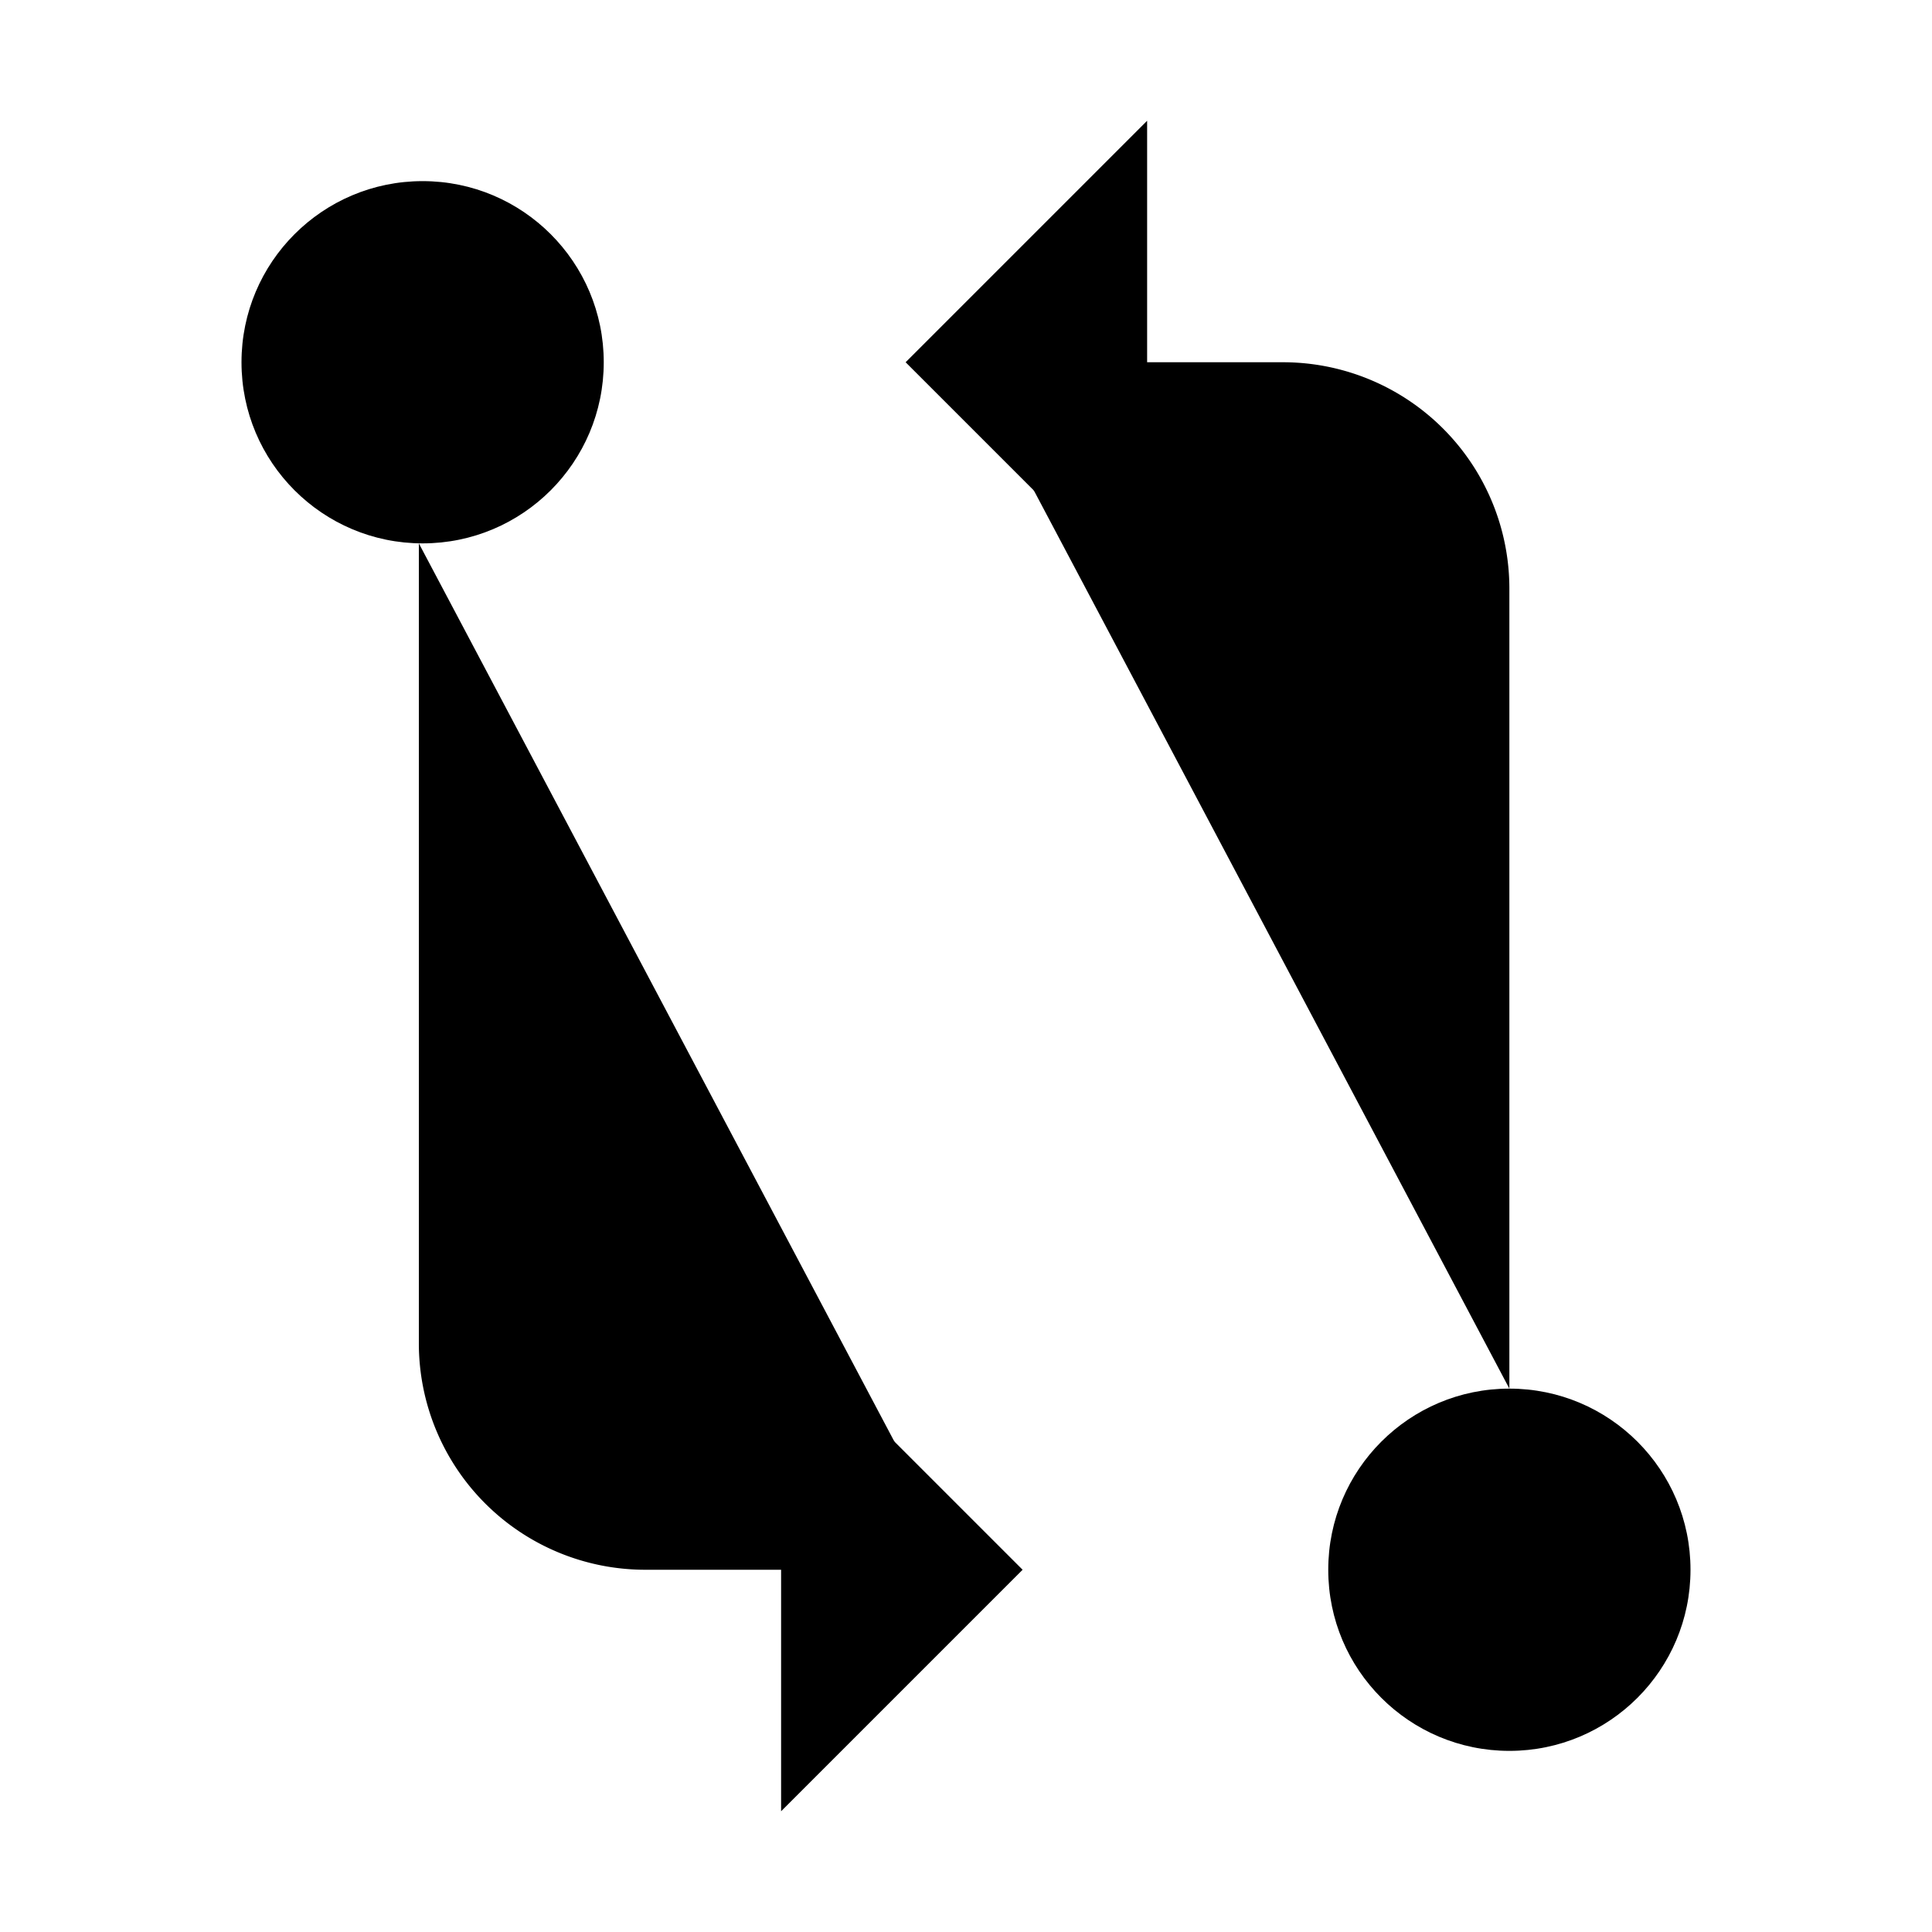 <svg xmlns="http://www.w3.org/2000/svg" viewBox="0 0 512 512" class="ionicon"><path d="m304 160-64-64 64-64M207 352l64 64-64 64" stroke-linecap="round" stroke-linejoin="round" class="ionicon-fill-none ionicon-stroke-width"/><circle cx="112" cy="96" r="48" stroke-linecap="round" stroke-linejoin="round" class="ionicon-fill-none ionicon-stroke-width"/><circle cx="400" cy="416" r="48" stroke-linecap="round" stroke-linejoin="round" class="ionicon-fill-none ionicon-stroke-width"/><path d="M256 96h84a60 60 0 0 1 60 60v212M255 416h-84a60 60 0 0 1-60-60V144" stroke-linecap="round" stroke-linejoin="round" class="ionicon-fill-none ionicon-stroke-width"/></svg>